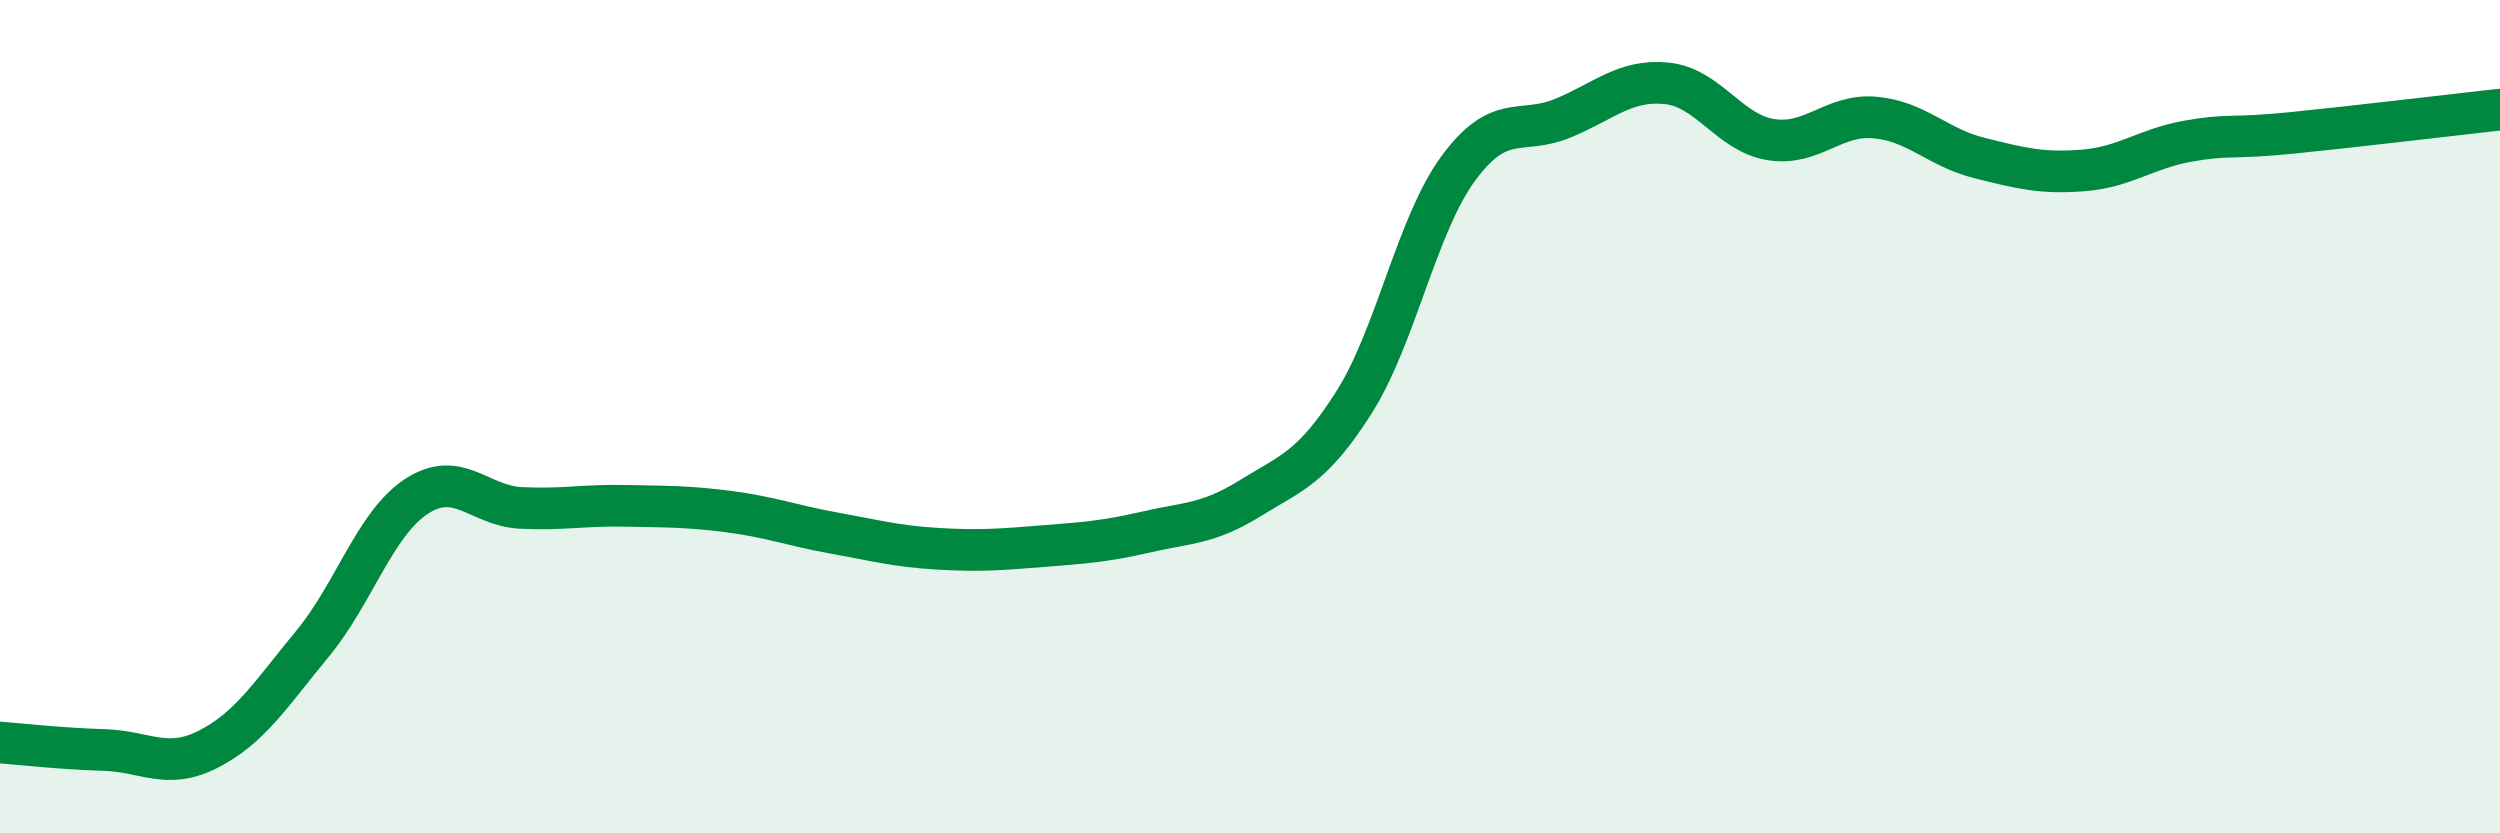 
    <svg width="60" height="20" viewBox="0 0 60 20" xmlns="http://www.w3.org/2000/svg">
      <path
        d="M 0,17.82 C 0.5,17.86 1.5,17.97 2.5,18 C 3.5,18.03 4,18.49 5,17.98 C 6,17.47 6.5,16.66 7.5,15.45 C 8.5,14.24 9,12.56 10,11.91 C 11,11.26 11.5,12.14 12.5,12.19 C 13.5,12.24 14,12.12 15,12.14 C 16,12.16 16.5,12.15 17.5,12.28 C 18.5,12.41 19,12.61 20,12.79 C 21,12.97 21.5,13.11 22.5,13.17 C 23.5,13.23 24,13.19 25,13.11 C 26,13.03 26.5,13 27.5,12.77 C 28.5,12.54 29,12.58 30,11.96 C 31,11.34 31.5,11.23 32.5,9.65 C 33.5,8.07 34,5.4 35,4.04 C 36,2.68 36.5,3.25 37.5,2.84 C 38.5,2.43 39,1.9 40,2 C 41,2.1 41.5,3.19 42.5,3.35 C 43.5,3.51 44,2.73 45,2.82 C 46,2.91 46.5,3.54 47.5,3.79 C 48.5,4.04 49,4.17 50,4.09 C 51,4.01 51.5,3.57 52.5,3.39 C 53.5,3.21 53.5,3.34 55,3.19 C 56.5,3.04 59,2.74 60,2.63L60 20L0 20Z"
        fill="#008740"
        opacity="0.1"
        stroke-linecap="round"
        stroke-linejoin="round"
      />
      <path
        d="M 0,17.82 C 0.5,17.86 1.5,17.97 2.5,18 C 3.5,18.03 4,18.49 5,17.98 C 6,17.47 6.5,16.66 7.5,15.45 C 8.5,14.24 9,12.56 10,11.91 C 11,11.26 11.5,12.14 12.5,12.19 C 13.5,12.24 14,12.12 15,12.14 C 16,12.16 16.5,12.15 17.5,12.28 C 18.5,12.41 19,12.61 20,12.79 C 21,12.97 21.5,13.11 22.5,13.17 C 23.5,13.23 24,13.19 25,13.11 C 26,13.03 26.5,13 27.5,12.77 C 28.5,12.54 29,12.58 30,11.96 C 31,11.34 31.5,11.23 32.5,9.65 C 33.5,8.07 34,5.4 35,4.04 C 36,2.68 36.5,3.25 37.5,2.84 C 38.5,2.43 39,1.9 40,2 C 41,2.1 41.5,3.19 42.5,3.35 C 43.5,3.51 44,2.73 45,2.82 C 46,2.91 46.5,3.54 47.5,3.79 C 48.5,4.04 49,4.17 50,4.09 C 51,4.01 51.5,3.57 52.5,3.39 C 53.5,3.21 53.5,3.34 55,3.19 C 56.5,3.04 59,2.74 60,2.63"
        stroke="#008740"
        stroke-width="1"
        fill="none"
        stroke-linecap="round"
        stroke-linejoin="round"
      />
    </svg>
  